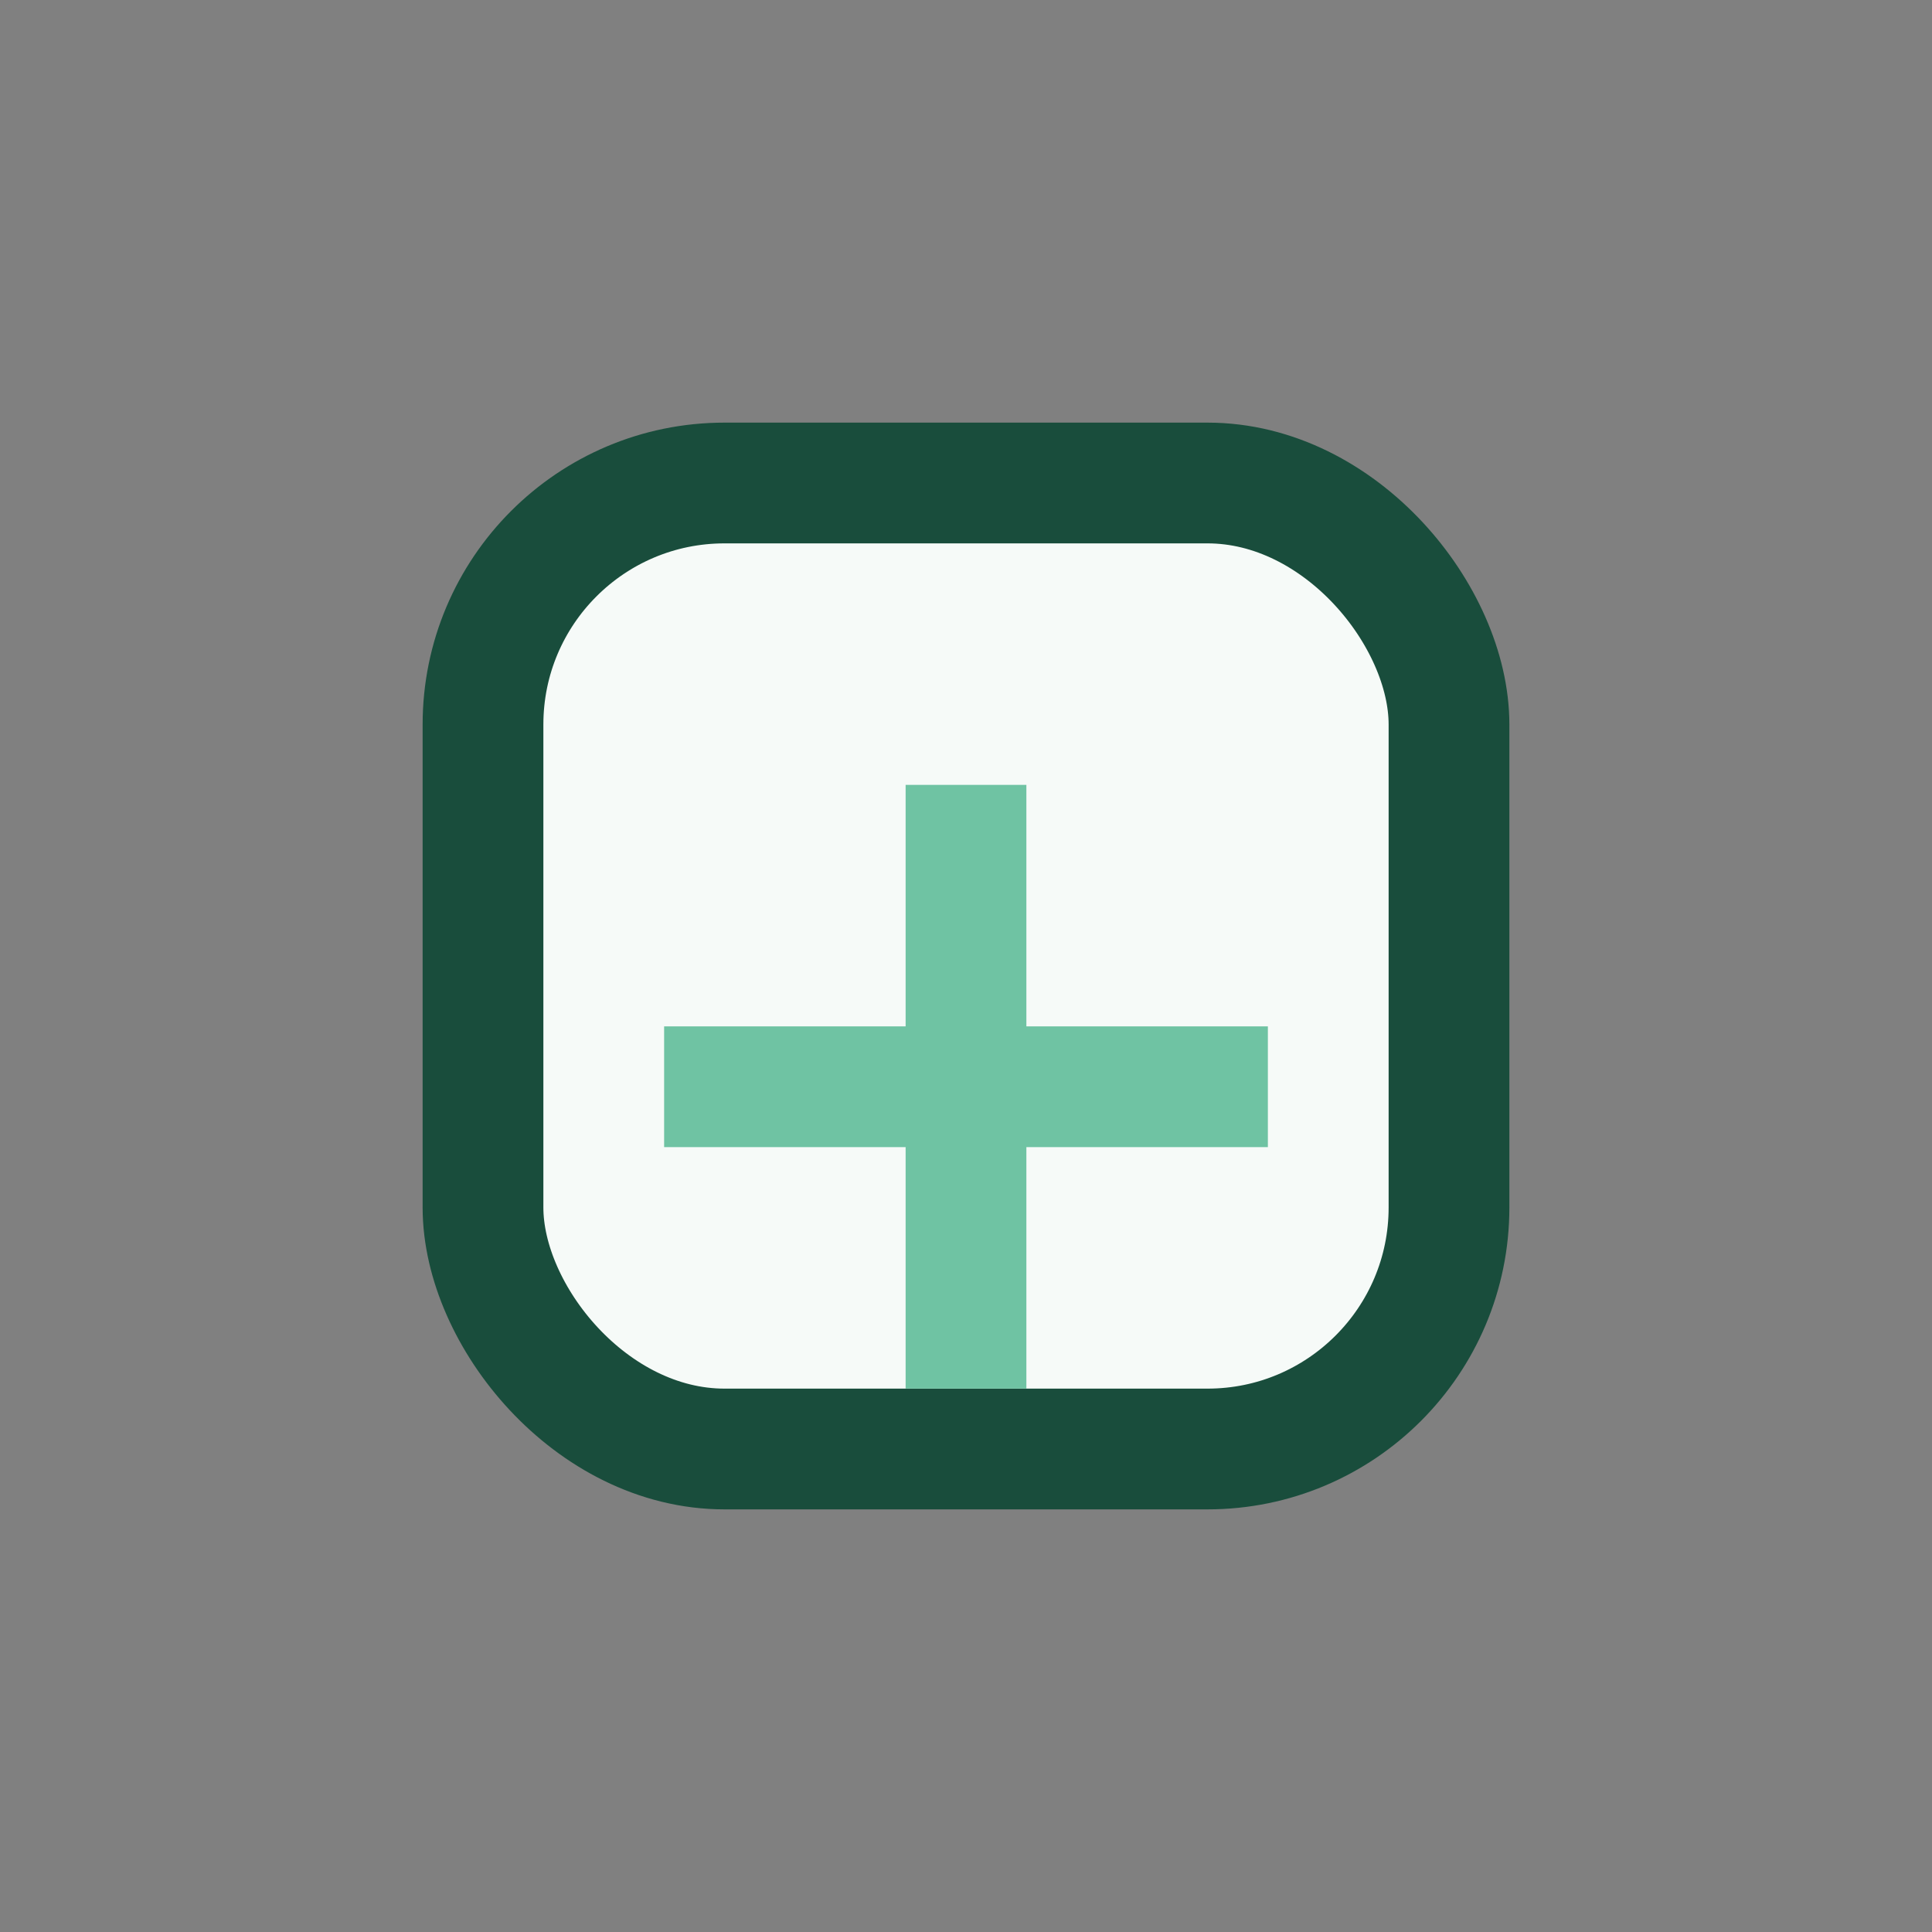 <?xml version="1.0" encoding="UTF-8"?>
<svg xmlns="http://www.w3.org/2000/svg" width="32" height="32" viewBox="0 0 32 32"><rect x="0" y="0" width="32" height="32" fill="#808080" stroke="none"/><rect x="8" y="8" width="16" height="16" rx="4" fill="#F6FAF8" stroke="#194D3C" stroke-width="2"/><path d="M11 18h10M16 13v10" stroke="#6FC3A3" stroke-width="2"/></svg>